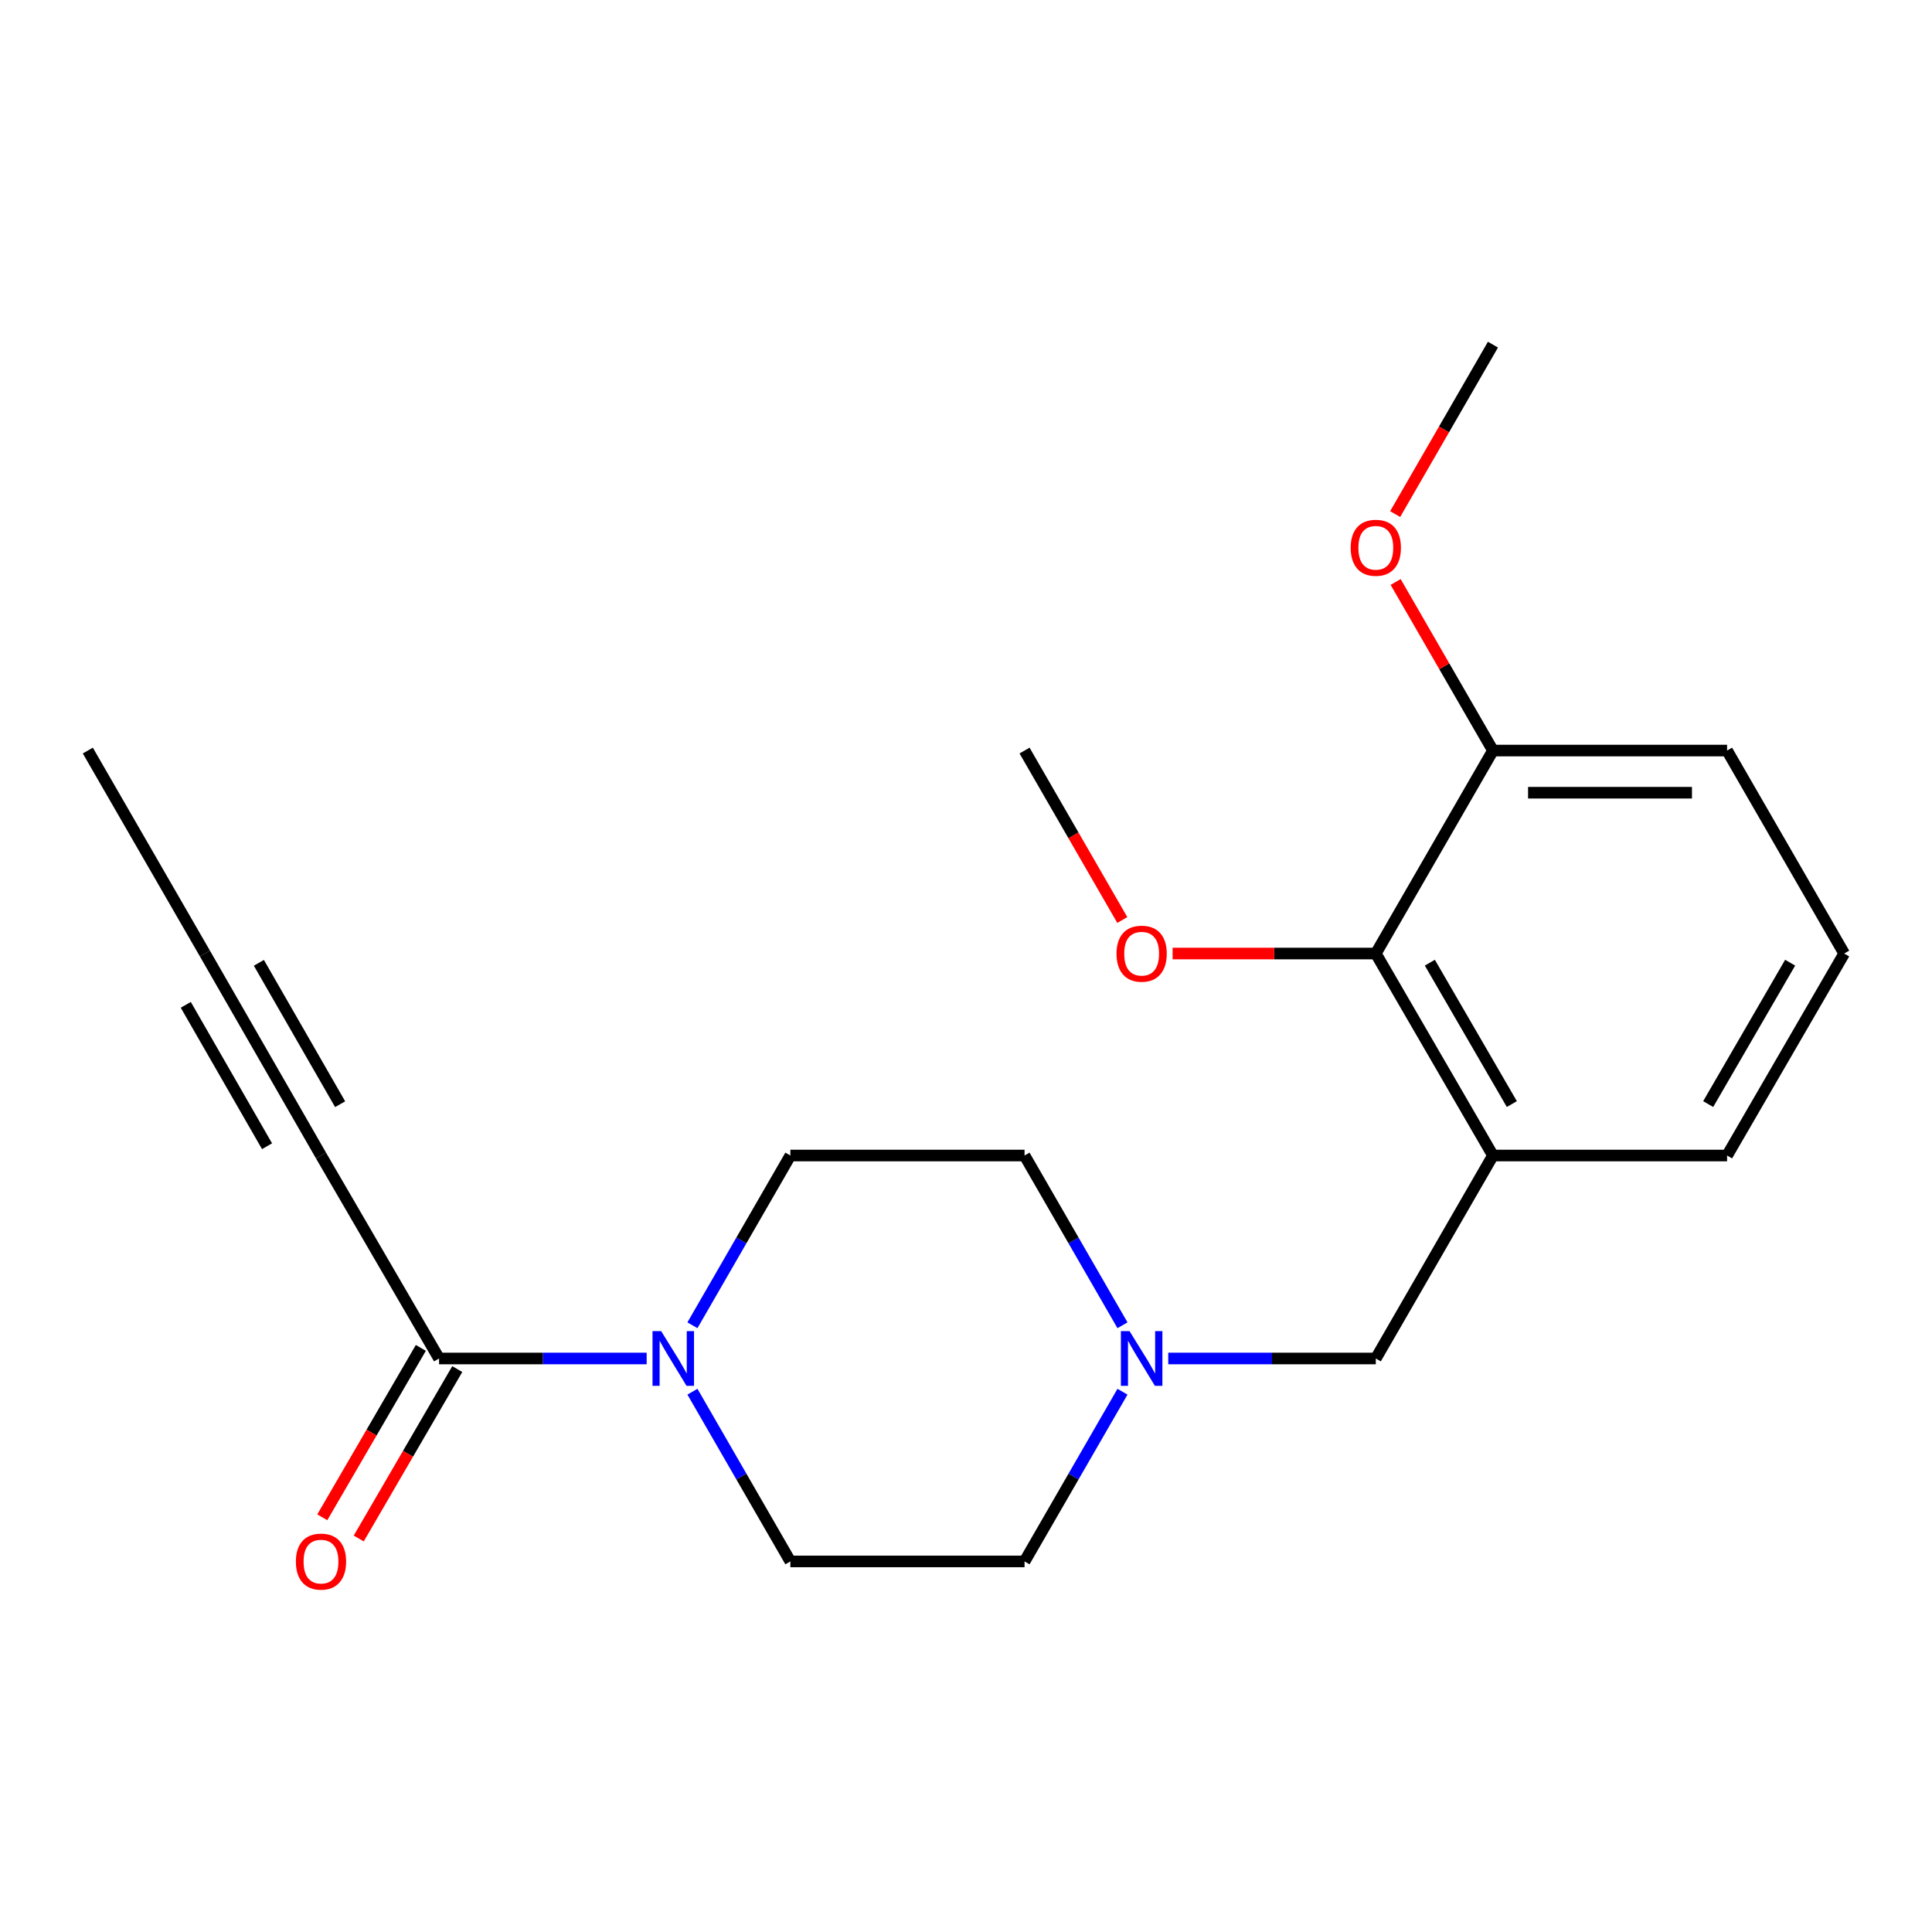 <?xml version='1.0' encoding='iso-8859-1'?>
<svg version='1.1' baseProfile='full'
              xmlns='http://www.w3.org/2000/svg'
                      xmlns:rdkit='http://www.rdkit.org/xml'
                      xmlns:xlink='http://www.w3.org/1999/xlink'
                  xml:space='preserve'
width='1000px' height='1000px' viewBox='0 0 1000 1000'>
<!-- END OF HEADER -->
<rect style='opacity:1.0;fill:#FFFFFF;stroke:none' width='1000' height='1000' x='0' y='0'> </rect>
<path class='bond-0' d='M 334.71,703.151 L 280.982,703.151' style='fill:none;fill-rule:evenodd;stroke:#0000FF;stroke-width:6px;stroke-linecap:butt;stroke-linejoin:miter;stroke-opacity:1' />
<path class='bond-0' d='M 280.982,703.151 L 227.253,703.151' style='fill:none;fill-rule:evenodd;stroke:#000000;stroke-width:6px;stroke-linecap:butt;stroke-linejoin:miter;stroke-opacity:1' />
<path class='bond-7' d='M 358.4,720.343 L 383.744,764.27' style='fill:none;fill-rule:evenodd;stroke:#0000FF;stroke-width:6px;stroke-linecap:butt;stroke-linejoin:miter;stroke-opacity:1' />
<path class='bond-7' d='M 383.744,764.27 L 409.088,808.196' style='fill:none;fill-rule:evenodd;stroke:#000000;stroke-width:6px;stroke-linecap:butt;stroke-linejoin:miter;stroke-opacity:1' />
<path class='bond-8' d='M 358.399,685.959 L 383.744,642.026' style='fill:none;fill-rule:evenodd;stroke:#0000FF;stroke-width:6px;stroke-linecap:butt;stroke-linejoin:miter;stroke-opacity:1' />
<path class='bond-8' d='M 383.744,642.026 L 409.088,598.094' style='fill:none;fill-rule:evenodd;stroke:#000000;stroke-width:6px;stroke-linecap:butt;stroke-linejoin:miter;stroke-opacity:1' />
<path class='bond-2' d='M 227.253,703.151 L 166.149,598.094' style='fill:none;fill-rule:evenodd;stroke:#000000;stroke-width:6px;stroke-linecap:butt;stroke-linejoin:miter;stroke-opacity:1' />
<path class='bond-9' d='M 217.823,697.666 L 192.32,741.509' style='fill:none;fill-rule:evenodd;stroke:#000000;stroke-width:6px;stroke-linecap:butt;stroke-linejoin:miter;stroke-opacity:1' />
<path class='bond-9' d='M 192.32,741.509 L 166.816,785.353' style='fill:none;fill-rule:evenodd;stroke:#FF0000;stroke-width:6px;stroke-linecap:butt;stroke-linejoin:miter;stroke-opacity:1' />
<path class='bond-9' d='M 236.683,708.636 L 211.18,752.48' style='fill:none;fill-rule:evenodd;stroke:#000000;stroke-width:6px;stroke-linecap:butt;stroke-linejoin:miter;stroke-opacity:1' />
<path class='bond-9' d='M 211.18,752.48 L 185.676,796.324' style='fill:none;fill-rule:evenodd;stroke:#FF0000;stroke-width:6px;stroke-linecap:butt;stroke-linejoin:miter;stroke-opacity:1' />
<path class='bond-1' d='M 772.747,598.094 L 712.115,703.151' style='fill:none;fill-rule:evenodd;stroke:#000000;stroke-width:6px;stroke-linecap:butt;stroke-linejoin:miter;stroke-opacity:1' />
<path class='bond-4' d='M 772.747,598.094 L 712.115,493.545' style='fill:none;fill-rule:evenodd;stroke:#000000;stroke-width:6px;stroke-linecap:butt;stroke-linejoin:miter;stroke-opacity:1' />
<path class='bond-4' d='M 782.526,571.465 L 740.084,498.282' style='fill:none;fill-rule:evenodd;stroke:#000000;stroke-width:6px;stroke-linecap:butt;stroke-linejoin:miter;stroke-opacity:1' />
<path class='bond-14' d='M 772.747,598.094 L 893.938,598.094' style='fill:none;fill-rule:evenodd;stroke:#000000;stroke-width:6px;stroke-linecap:butt;stroke-linejoin:miter;stroke-opacity:1' />
<path class='bond-5' d='M 166.149,598.094 L 106.062,493.545' style='fill:none;fill-rule:evenodd;stroke:#000000;stroke-width:6px;stroke-linecap:butt;stroke-linejoin:miter;stroke-opacity:1' />
<path class='bond-5' d='M 176.053,571.539 L 133.992,498.356' style='fill:none;fill-rule:evenodd;stroke:#000000;stroke-width:6px;stroke-linecap:butt;stroke-linejoin:miter;stroke-opacity:1' />
<path class='bond-5' d='M 138.219,593.284 L 96.158,520.1' style='fill:none;fill-rule:evenodd;stroke:#000000;stroke-width:6px;stroke-linecap:butt;stroke-linejoin:miter;stroke-opacity:1' />
<path class='bond-3' d='M 580.992,720.343 L 555.648,764.27' style='fill:none;fill-rule:evenodd;stroke:#0000FF;stroke-width:6px;stroke-linecap:butt;stroke-linejoin:miter;stroke-opacity:1' />
<path class='bond-3' d='M 555.648,764.27 L 530.304,808.196' style='fill:none;fill-rule:evenodd;stroke:#000000;stroke-width:6px;stroke-linecap:butt;stroke-linejoin:miter;stroke-opacity:1' />
<path class='bond-6' d='M 604.682,703.151 L 658.398,703.151' style='fill:none;fill-rule:evenodd;stroke:#0000FF;stroke-width:6px;stroke-linecap:butt;stroke-linejoin:miter;stroke-opacity:1' />
<path class='bond-6' d='M 658.398,703.151 L 712.115,703.151' style='fill:none;fill-rule:evenodd;stroke:#000000;stroke-width:6px;stroke-linecap:butt;stroke-linejoin:miter;stroke-opacity:1' />
<path class='bond-21' d='M 580.993,685.959 L 555.649,642.026' style='fill:none;fill-rule:evenodd;stroke:#0000FF;stroke-width:6px;stroke-linecap:butt;stroke-linejoin:miter;stroke-opacity:1' />
<path class='bond-21' d='M 555.649,642.026 L 530.304,598.094' style='fill:none;fill-rule:evenodd;stroke:#000000;stroke-width:6px;stroke-linecap:butt;stroke-linejoin:miter;stroke-opacity:1' />
<path class='bond-10' d='M 712.115,493.545 L 772.747,388.488' style='fill:none;fill-rule:evenodd;stroke:#000000;stroke-width:6px;stroke-linecap:butt;stroke-linejoin:miter;stroke-opacity:1' />
<path class='bond-13' d='M 712.115,493.545 L 659.528,493.545' style='fill:none;fill-rule:evenodd;stroke:#000000;stroke-width:6px;stroke-linecap:butt;stroke-linejoin:miter;stroke-opacity:1' />
<path class='bond-13' d='M 659.528,493.545 L 606.942,493.545' style='fill:none;fill-rule:evenodd;stroke:#FF0000;stroke-width:6px;stroke-linecap:butt;stroke-linejoin:miter;stroke-opacity:1' />
<path class='bond-16' d='M 106.062,493.545 L 45.455,388.488' style='fill:none;fill-rule:evenodd;stroke:#000000;stroke-width:6px;stroke-linecap:butt;stroke-linejoin:miter;stroke-opacity:1' />
<path class='bond-11' d='M 409.088,808.196 L 530.304,808.196' style='fill:none;fill-rule:evenodd;stroke:#000000;stroke-width:6px;stroke-linecap:butt;stroke-linejoin:miter;stroke-opacity:1' />
<path class='bond-12' d='M 409.088,598.094 L 530.304,598.094' style='fill:none;fill-rule:evenodd;stroke:#000000;stroke-width:6px;stroke-linecap:butt;stroke-linejoin:miter;stroke-opacity:1' />
<path class='bond-15' d='M 772.747,388.488 L 747.566,344.862' style='fill:none;fill-rule:evenodd;stroke:#000000;stroke-width:6px;stroke-linecap:butt;stroke-linejoin:miter;stroke-opacity:1' />
<path class='bond-15' d='M 747.566,344.862 L 722.384,301.235' style='fill:none;fill-rule:evenodd;stroke:#FF0000;stroke-width:6px;stroke-linecap:butt;stroke-linejoin:miter;stroke-opacity:1' />
<path class='bond-22' d='M 772.747,388.488 L 893.938,388.488' style='fill:none;fill-rule:evenodd;stroke:#000000;stroke-width:6px;stroke-linecap:butt;stroke-linejoin:miter;stroke-opacity:1' />
<path class='bond-22' d='M 790.925,410.307 L 875.759,410.307' style='fill:none;fill-rule:evenodd;stroke:#000000;stroke-width:6px;stroke-linecap:butt;stroke-linejoin:miter;stroke-opacity:1' />
<path class='bond-19' d='M 580.901,476.193 L 555.602,432.341' style='fill:none;fill-rule:evenodd;stroke:#FF0000;stroke-width:6px;stroke-linecap:butt;stroke-linejoin:miter;stroke-opacity:1' />
<path class='bond-19' d='M 555.602,432.341 L 530.304,388.488' style='fill:none;fill-rule:evenodd;stroke:#000000;stroke-width:6px;stroke-linecap:butt;stroke-linejoin:miter;stroke-opacity:1' />
<path class='bond-17' d='M 893.938,598.094 L 954.545,493.545' style='fill:none;fill-rule:evenodd;stroke:#000000;stroke-width:6px;stroke-linecap:butt;stroke-linejoin:miter;stroke-opacity:1' />
<path class='bond-17' d='M 884.153,571.469 L 926.578,498.285' style='fill:none;fill-rule:evenodd;stroke:#000000;stroke-width:6px;stroke-linecap:butt;stroke-linejoin:miter;stroke-opacity:1' />
<path class='bond-20' d='M 722.129,266.09 L 747.438,222.238' style='fill:none;fill-rule:evenodd;stroke:#FF0000;stroke-width:6px;stroke-linecap:butt;stroke-linejoin:miter;stroke-opacity:1' />
<path class='bond-20' d='M 747.438,222.238 L 772.747,178.386' style='fill:none;fill-rule:evenodd;stroke:#000000;stroke-width:6px;stroke-linecap:butt;stroke-linejoin:miter;stroke-opacity:1' />
<path class='bond-18' d='M 954.545,493.545 L 893.938,388.488' style='fill:none;fill-rule:evenodd;stroke:#000000;stroke-width:6px;stroke-linecap:butt;stroke-linejoin:miter;stroke-opacity:1' />
<path  class='atom-0' d='M 342.221 688.991
L 351.501 703.991
Q 352.421 705.471, 353.901 708.151
Q 355.381 710.831, 355.461 710.991
L 355.461 688.991
L 359.221 688.991
L 359.221 717.311
L 355.341 717.311
L 345.381 700.911
Q 344.221 698.991, 342.981 696.791
Q 341.781 694.591, 341.421 693.911
L 341.421 717.311
L 337.741 717.311
L 337.741 688.991
L 342.221 688.991
' fill='#0000FF'/>
<path  class='atom-4' d='M 584.652 688.991
L 593.932 703.991
Q 594.852 705.471, 596.332 708.151
Q 597.812 710.831, 597.892 710.991
L 597.892 688.991
L 601.652 688.991
L 601.652 717.311
L 597.772 717.311
L 587.812 700.911
Q 586.652 698.991, 585.412 696.791
Q 584.212 694.591, 583.852 693.911
L 583.852 717.311
L 580.172 717.311
L 580.172 688.991
L 584.652 688.991
' fill='#0000FF'/>
<path  class='atom-10' d='M 153.149 808.276
Q 153.149 801.476, 156.509 797.676
Q 159.869 793.876, 166.149 793.876
Q 172.429 793.876, 175.789 797.676
Q 179.149 801.476, 179.149 808.276
Q 179.149 815.156, 175.749 819.076
Q 172.349 822.956, 166.149 822.956
Q 159.909 822.956, 156.509 819.076
Q 153.149 815.196, 153.149 808.276
M 166.149 819.756
Q 170.469 819.756, 172.789 816.876
Q 175.149 813.956, 175.149 808.276
Q 175.149 802.716, 172.789 799.916
Q 170.469 797.076, 166.149 797.076
Q 161.829 797.076, 159.469 799.876
Q 157.149 802.676, 157.149 808.276
Q 157.149 813.996, 159.469 816.876
Q 161.829 819.756, 166.149 819.756
' fill='#FF0000'/>
<path  class='atom-14' d='M 577.912 493.625
Q 577.912 486.825, 581.272 483.025
Q 584.632 479.225, 590.912 479.225
Q 597.192 479.225, 600.552 483.025
Q 603.912 486.825, 603.912 493.625
Q 603.912 500.505, 600.512 504.425
Q 597.112 508.305, 590.912 508.305
Q 584.672 508.305, 581.272 504.425
Q 577.912 500.545, 577.912 493.625
M 590.912 505.105
Q 595.232 505.105, 597.552 502.225
Q 599.912 499.305, 599.912 493.625
Q 599.912 488.065, 597.552 485.265
Q 595.232 482.425, 590.912 482.425
Q 586.592 482.425, 584.232 485.225
Q 581.912 488.025, 581.912 493.625
Q 581.912 499.345, 584.232 502.225
Q 586.592 505.105, 590.912 505.105
' fill='#FF0000'/>
<path  class='atom-16' d='M 699.115 283.523
Q 699.115 276.723, 702.475 272.923
Q 705.835 269.123, 712.115 269.123
Q 718.395 269.123, 721.755 272.923
Q 725.115 276.723, 725.115 283.523
Q 725.115 290.403, 721.715 294.323
Q 718.315 298.203, 712.115 298.203
Q 705.875 298.203, 702.475 294.323
Q 699.115 290.443, 699.115 283.523
M 712.115 295.003
Q 716.435 295.003, 718.755 292.123
Q 721.115 289.203, 721.115 283.523
Q 721.115 277.963, 718.755 275.163
Q 716.435 272.323, 712.115 272.323
Q 707.795 272.323, 705.435 275.123
Q 703.115 277.923, 703.115 283.523
Q 703.115 289.243, 705.435 292.123
Q 707.795 295.003, 712.115 295.003
' fill='#FF0000'/>
</svg>
